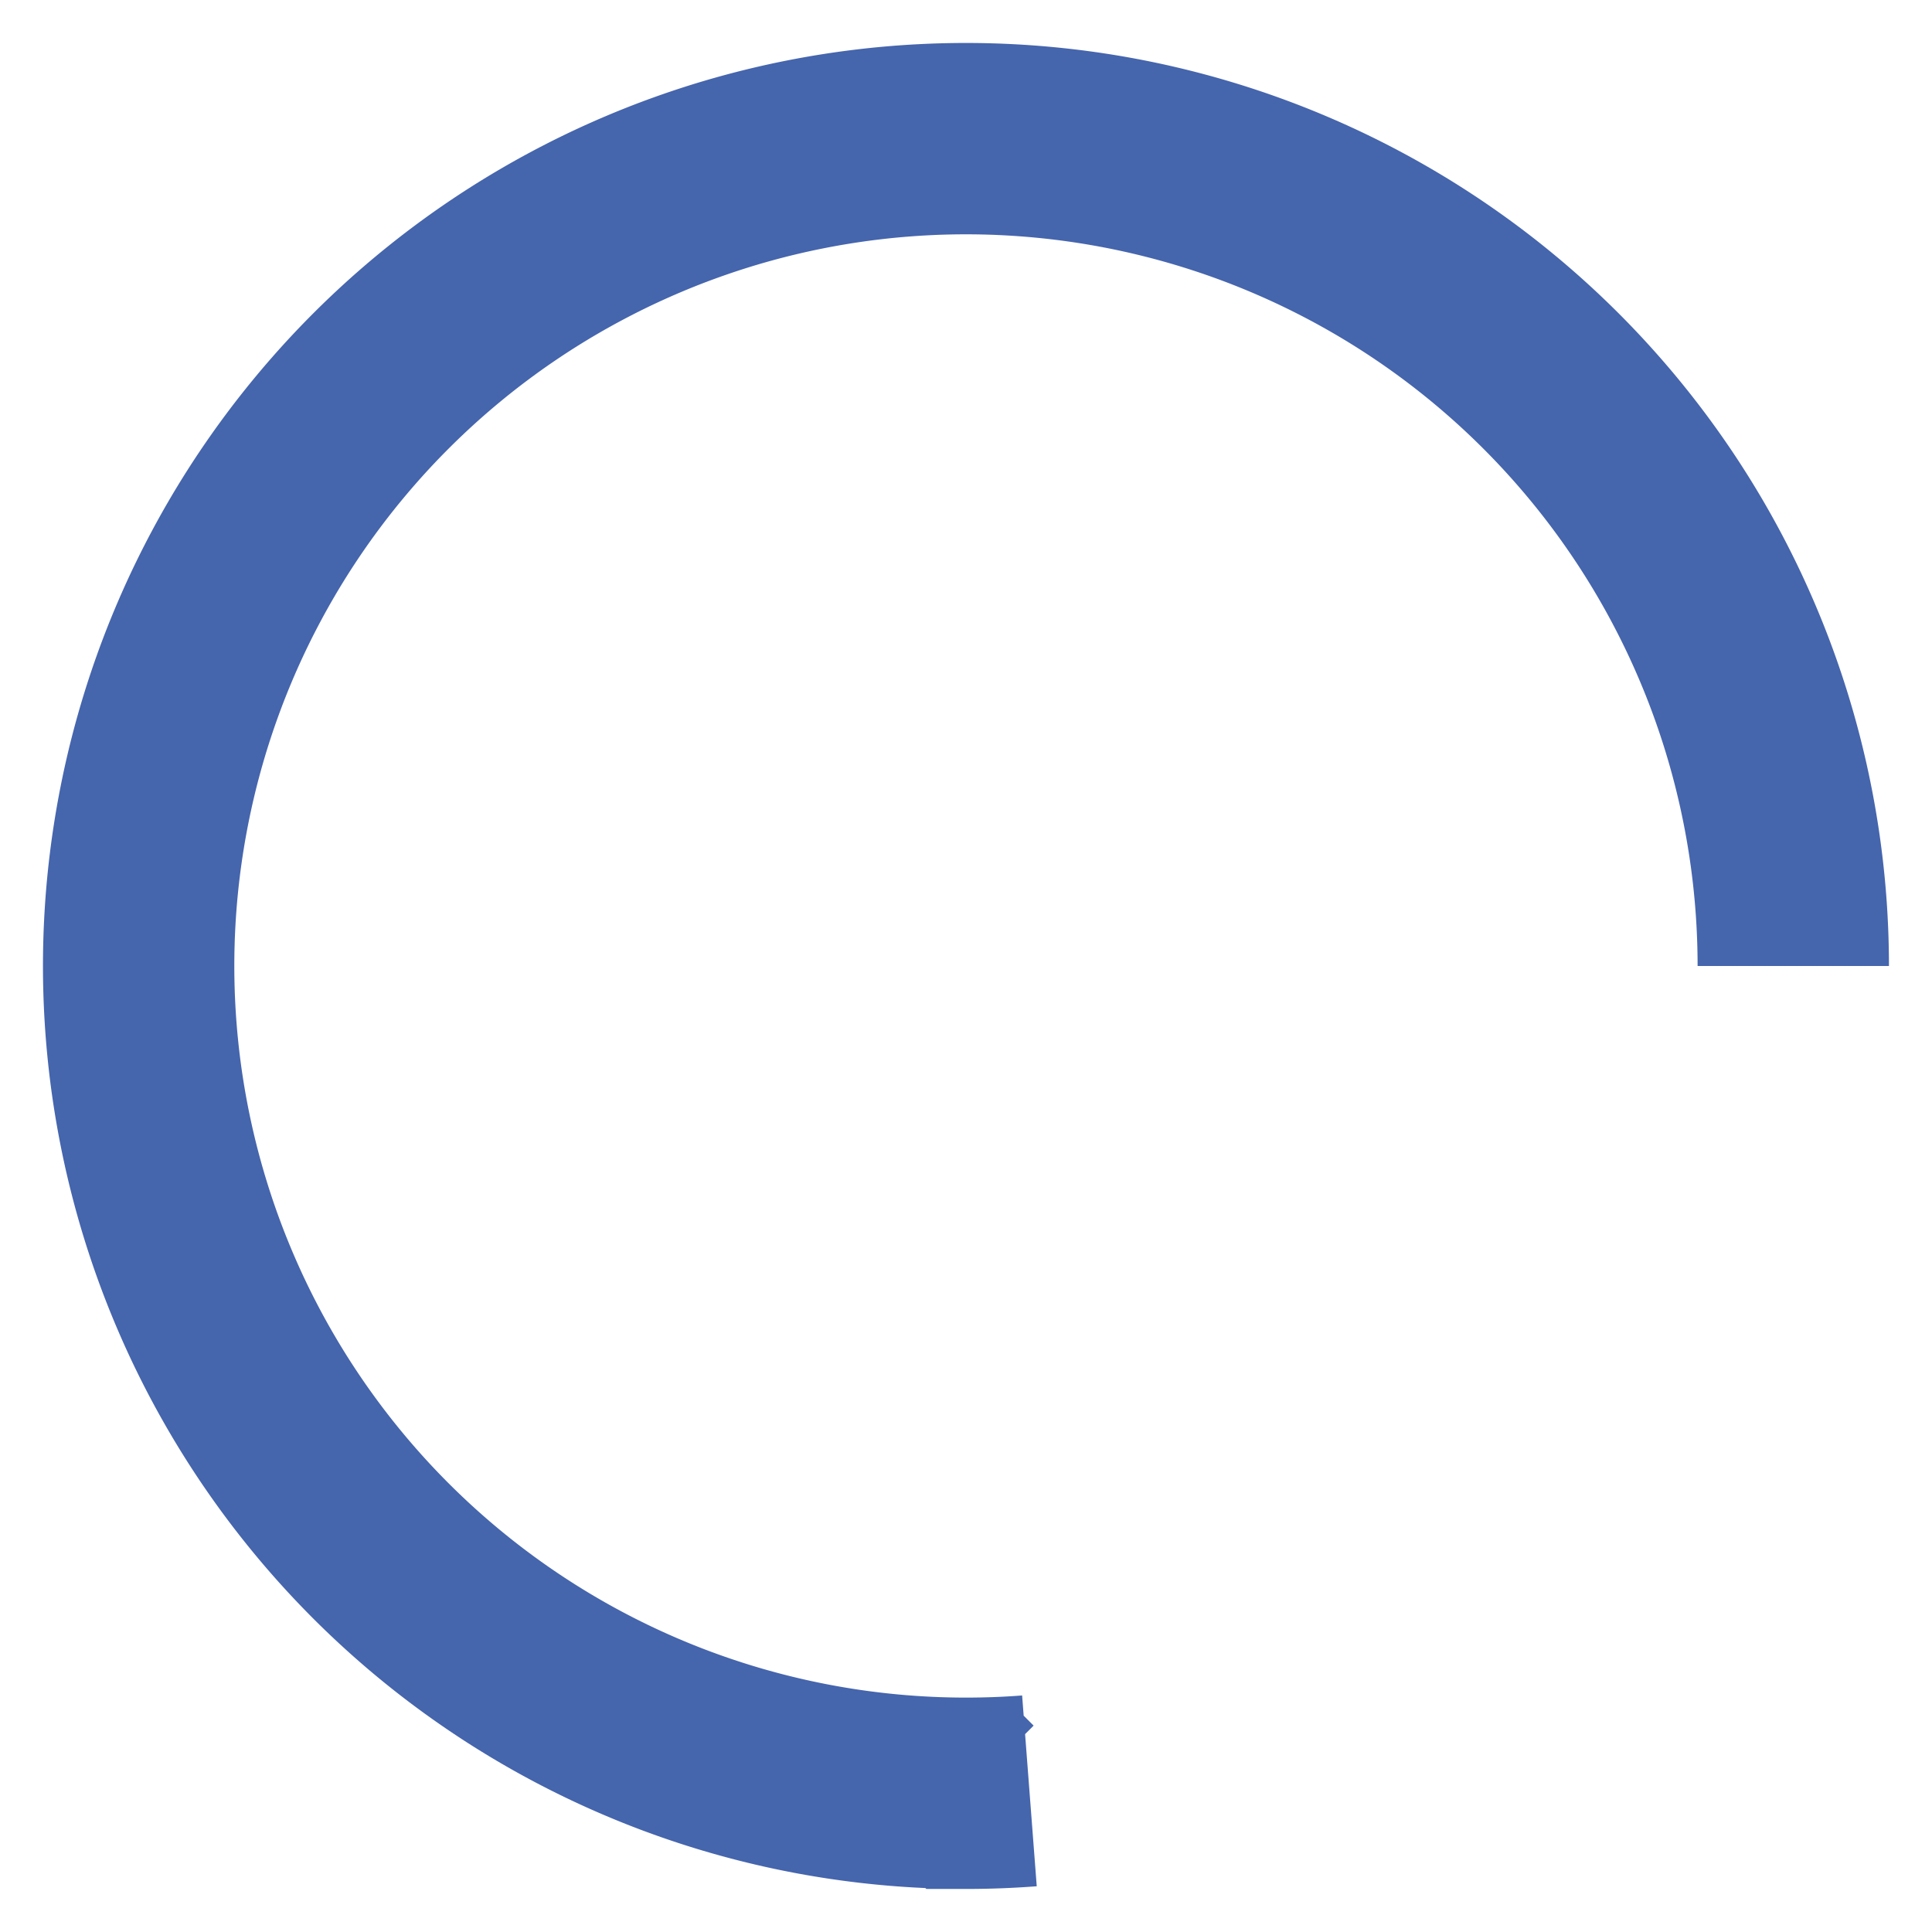 <svg xmlns="http://www.w3.org/2000/svg" xmlns:xlink="http://www.w3.org/1999/xlink" width="70.677" height="70.677" viewBox="0 0 70.677 70.677">
  <defs>
    <clipPath id="clip-path">
      <rect id="Rectangle_351" data-name="Rectangle 351" width="70.677" height="70.677" transform="translate(0 0)" fill="none"/>
    </clipPath>
  </defs>
  <g id="Groupe_303" data-name="Groupe 303" transform="translate(-924.662 -3639.438)">
    <g id="Groupe_298" data-name="Groupe 298" transform="translate(919 3628.437)">
      <g id="Groupe_293" data-name="Groupe 293" transform="translate(5.662 11)" clip-path="url(#clip-path)">
        <path id="Tracé_637" data-name="Tracé 637" d="M37.085,64.941q-1.148.088-2.322.088A30.265,30.265,0,1,1,65.028,34.765" transform="translate(0.574 0.574)" fill="none" stroke="#4565ad" stroke-miterlimit="10" stroke-width="7"/>
      </g>
    </g>
  </g>
</svg>
